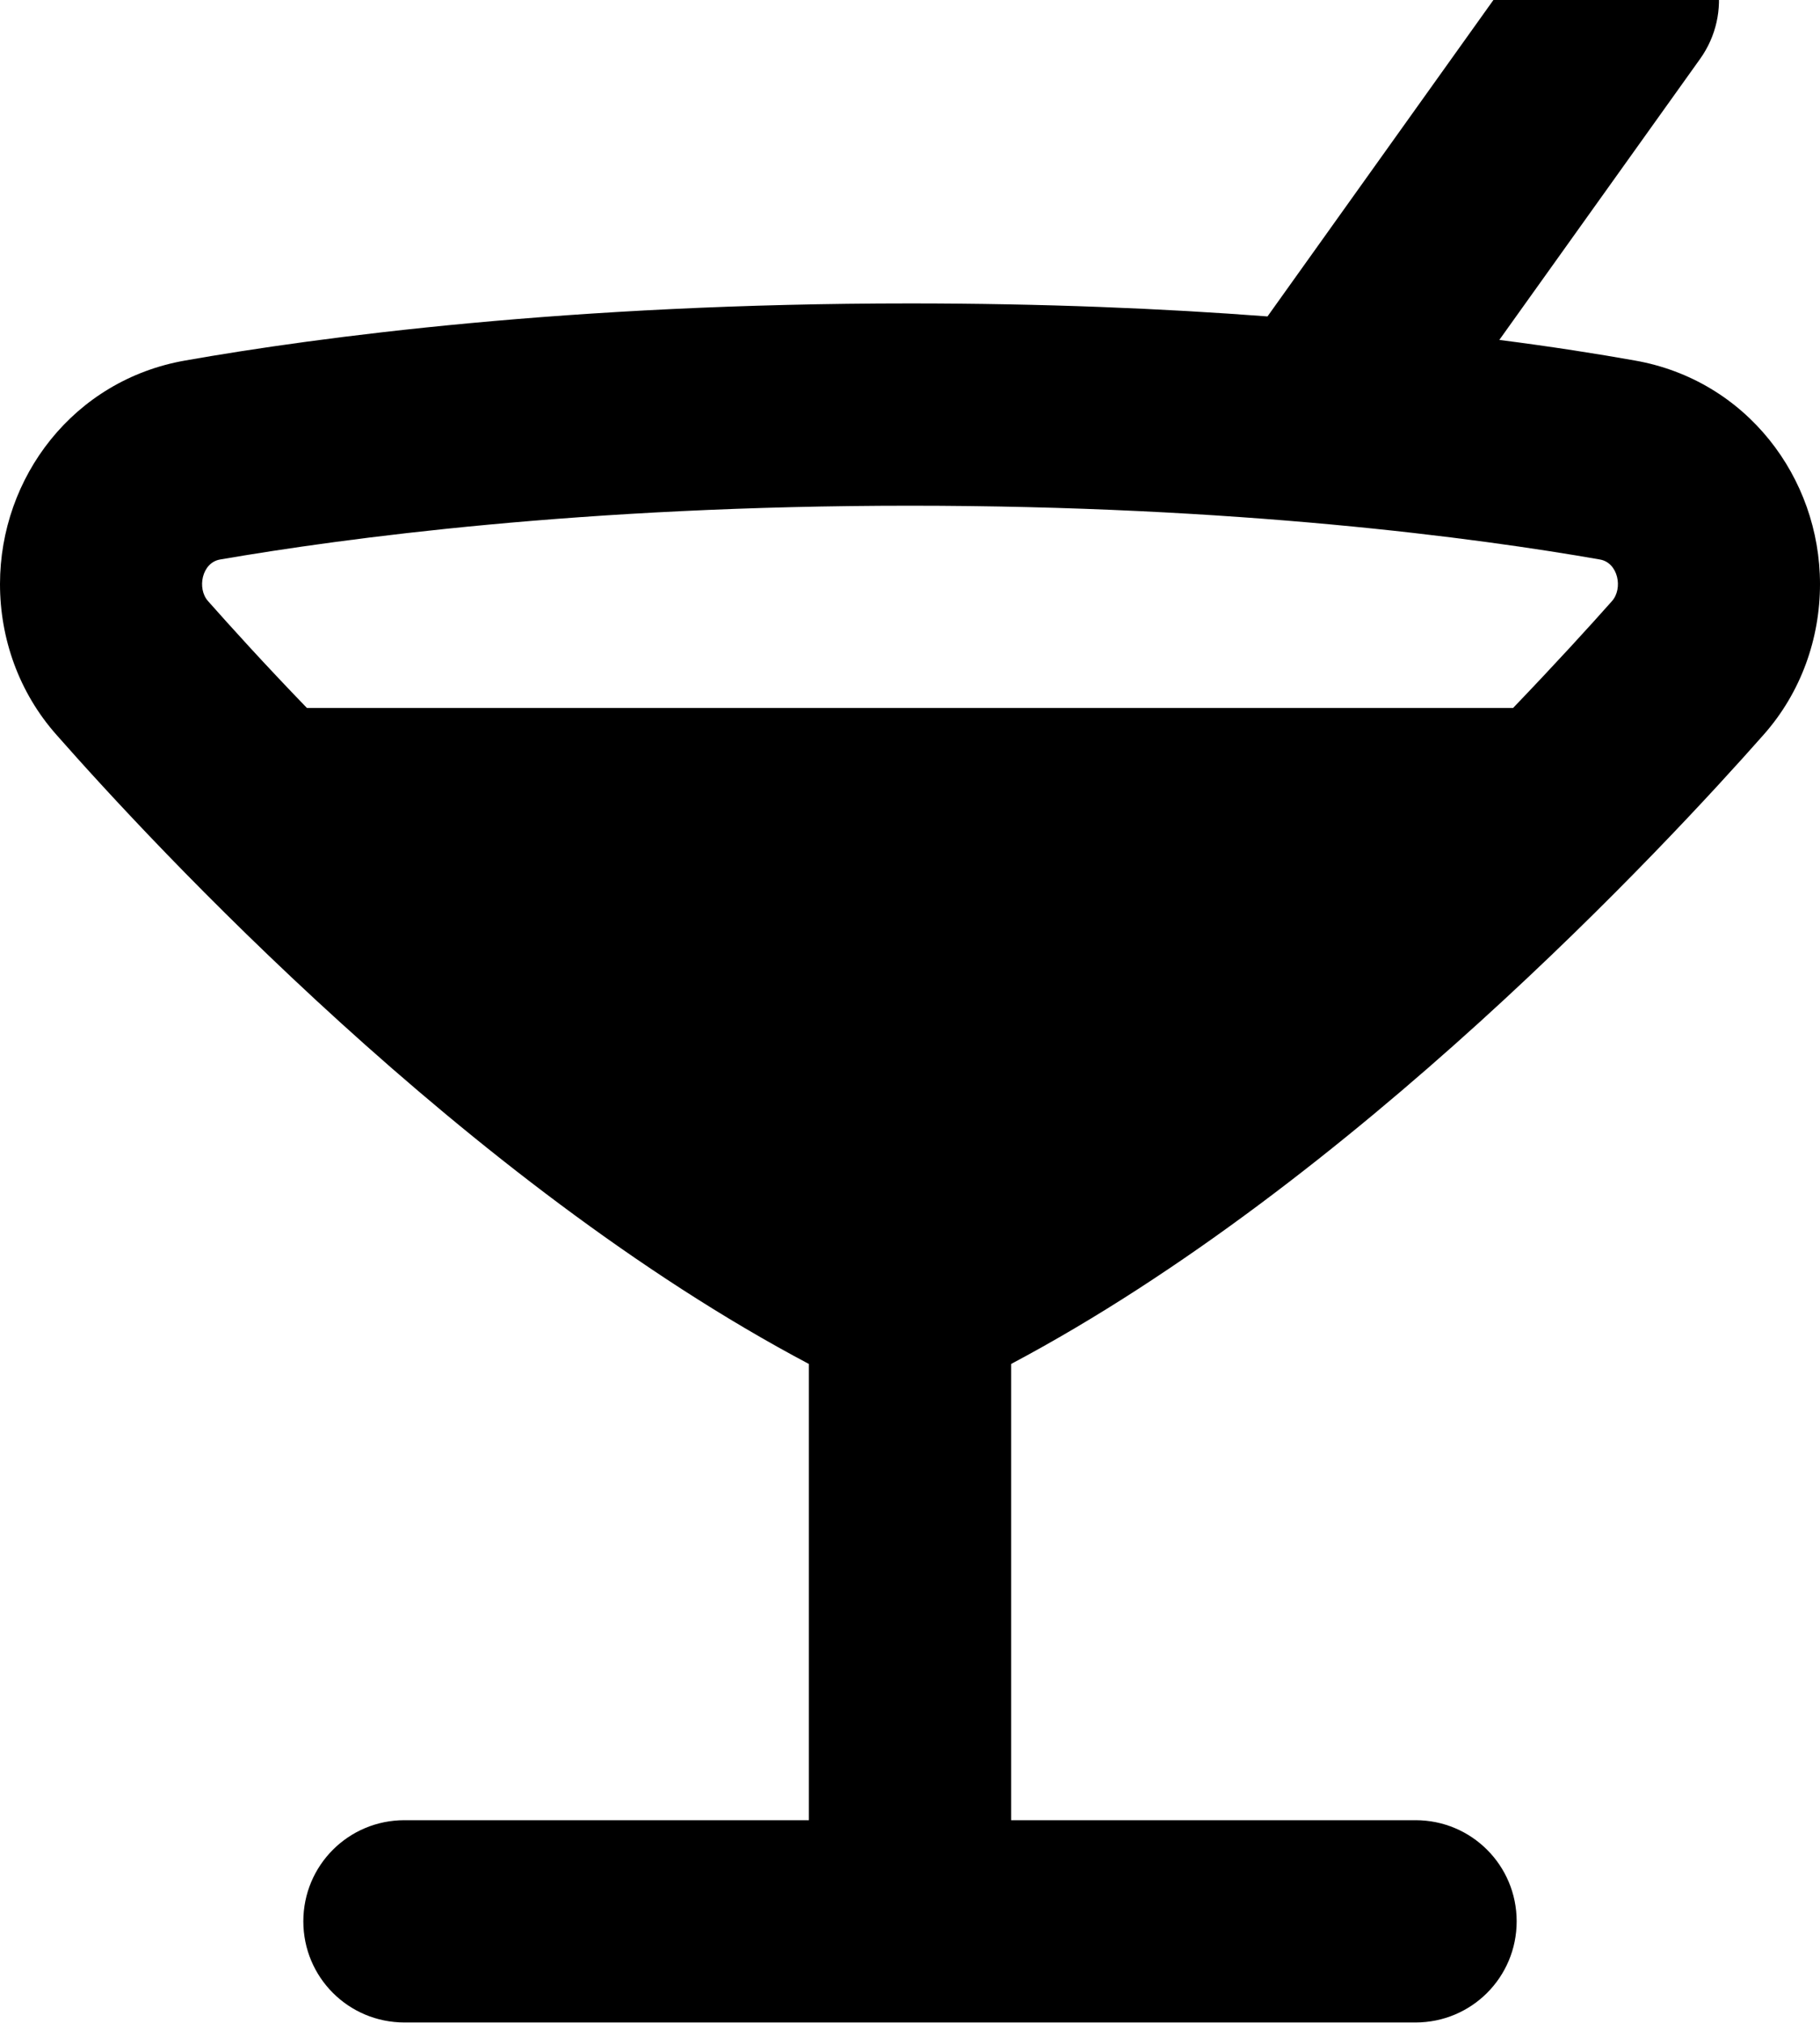 <svg xmlns="http://www.w3.org/2000/svg" viewBox="0 0 504 560"><!--! Font Awesome Pro 7.1.0 by @fontawesome - https://fontawesome.com License - https://fontawesome.com/license (Commercial License) Copyright 2025 Fonticons, Inc. --><path fill="currentColor" d="M464.3-22.8c12.6 9 15.5 26.5 6.5 39.1L415.2 94.1c14.8 1.9 27.4 3.9 37.5 5.7 30.9 5.4 51.3 32.4 51.3 61.9 0 15-5.2 30-15.7 41.8-26.6 30.1-113.5 123.8-208.3 174.1l0 126.3 112 0c15.5 0 28 12.5 28 28s-12.5 28-28 28l-280 0c-15.5 0-28-12.5-28-28s12.5-28 28-28l112 0 0-126.3C129.1 327.4 42.3 233.7 15.7 203.5 5.2 191.7 0 176.7 0 161.7 0 132.1 20.4 105.2 51.3 99.8 88.2 93.3 157.8 84 252 84 289 84 322.1 85.4 351 87.6L425.2-16.3c9-12.6 26.5-15.5 39.1-6.5zM57.6 166.4c6.3 7.1 15.6 17.4 27.4 29.6l334 0c11.7-12.2 21.1-22.5 27.4-29.6 3.1-3.5 1.7-10.6-3.3-11.5-34.2-6-100.6-14.9-191.1-14.9S95.2 149 60.9 154.9c-5 .9-6.4 8-3.3 11.5z"/></svg>